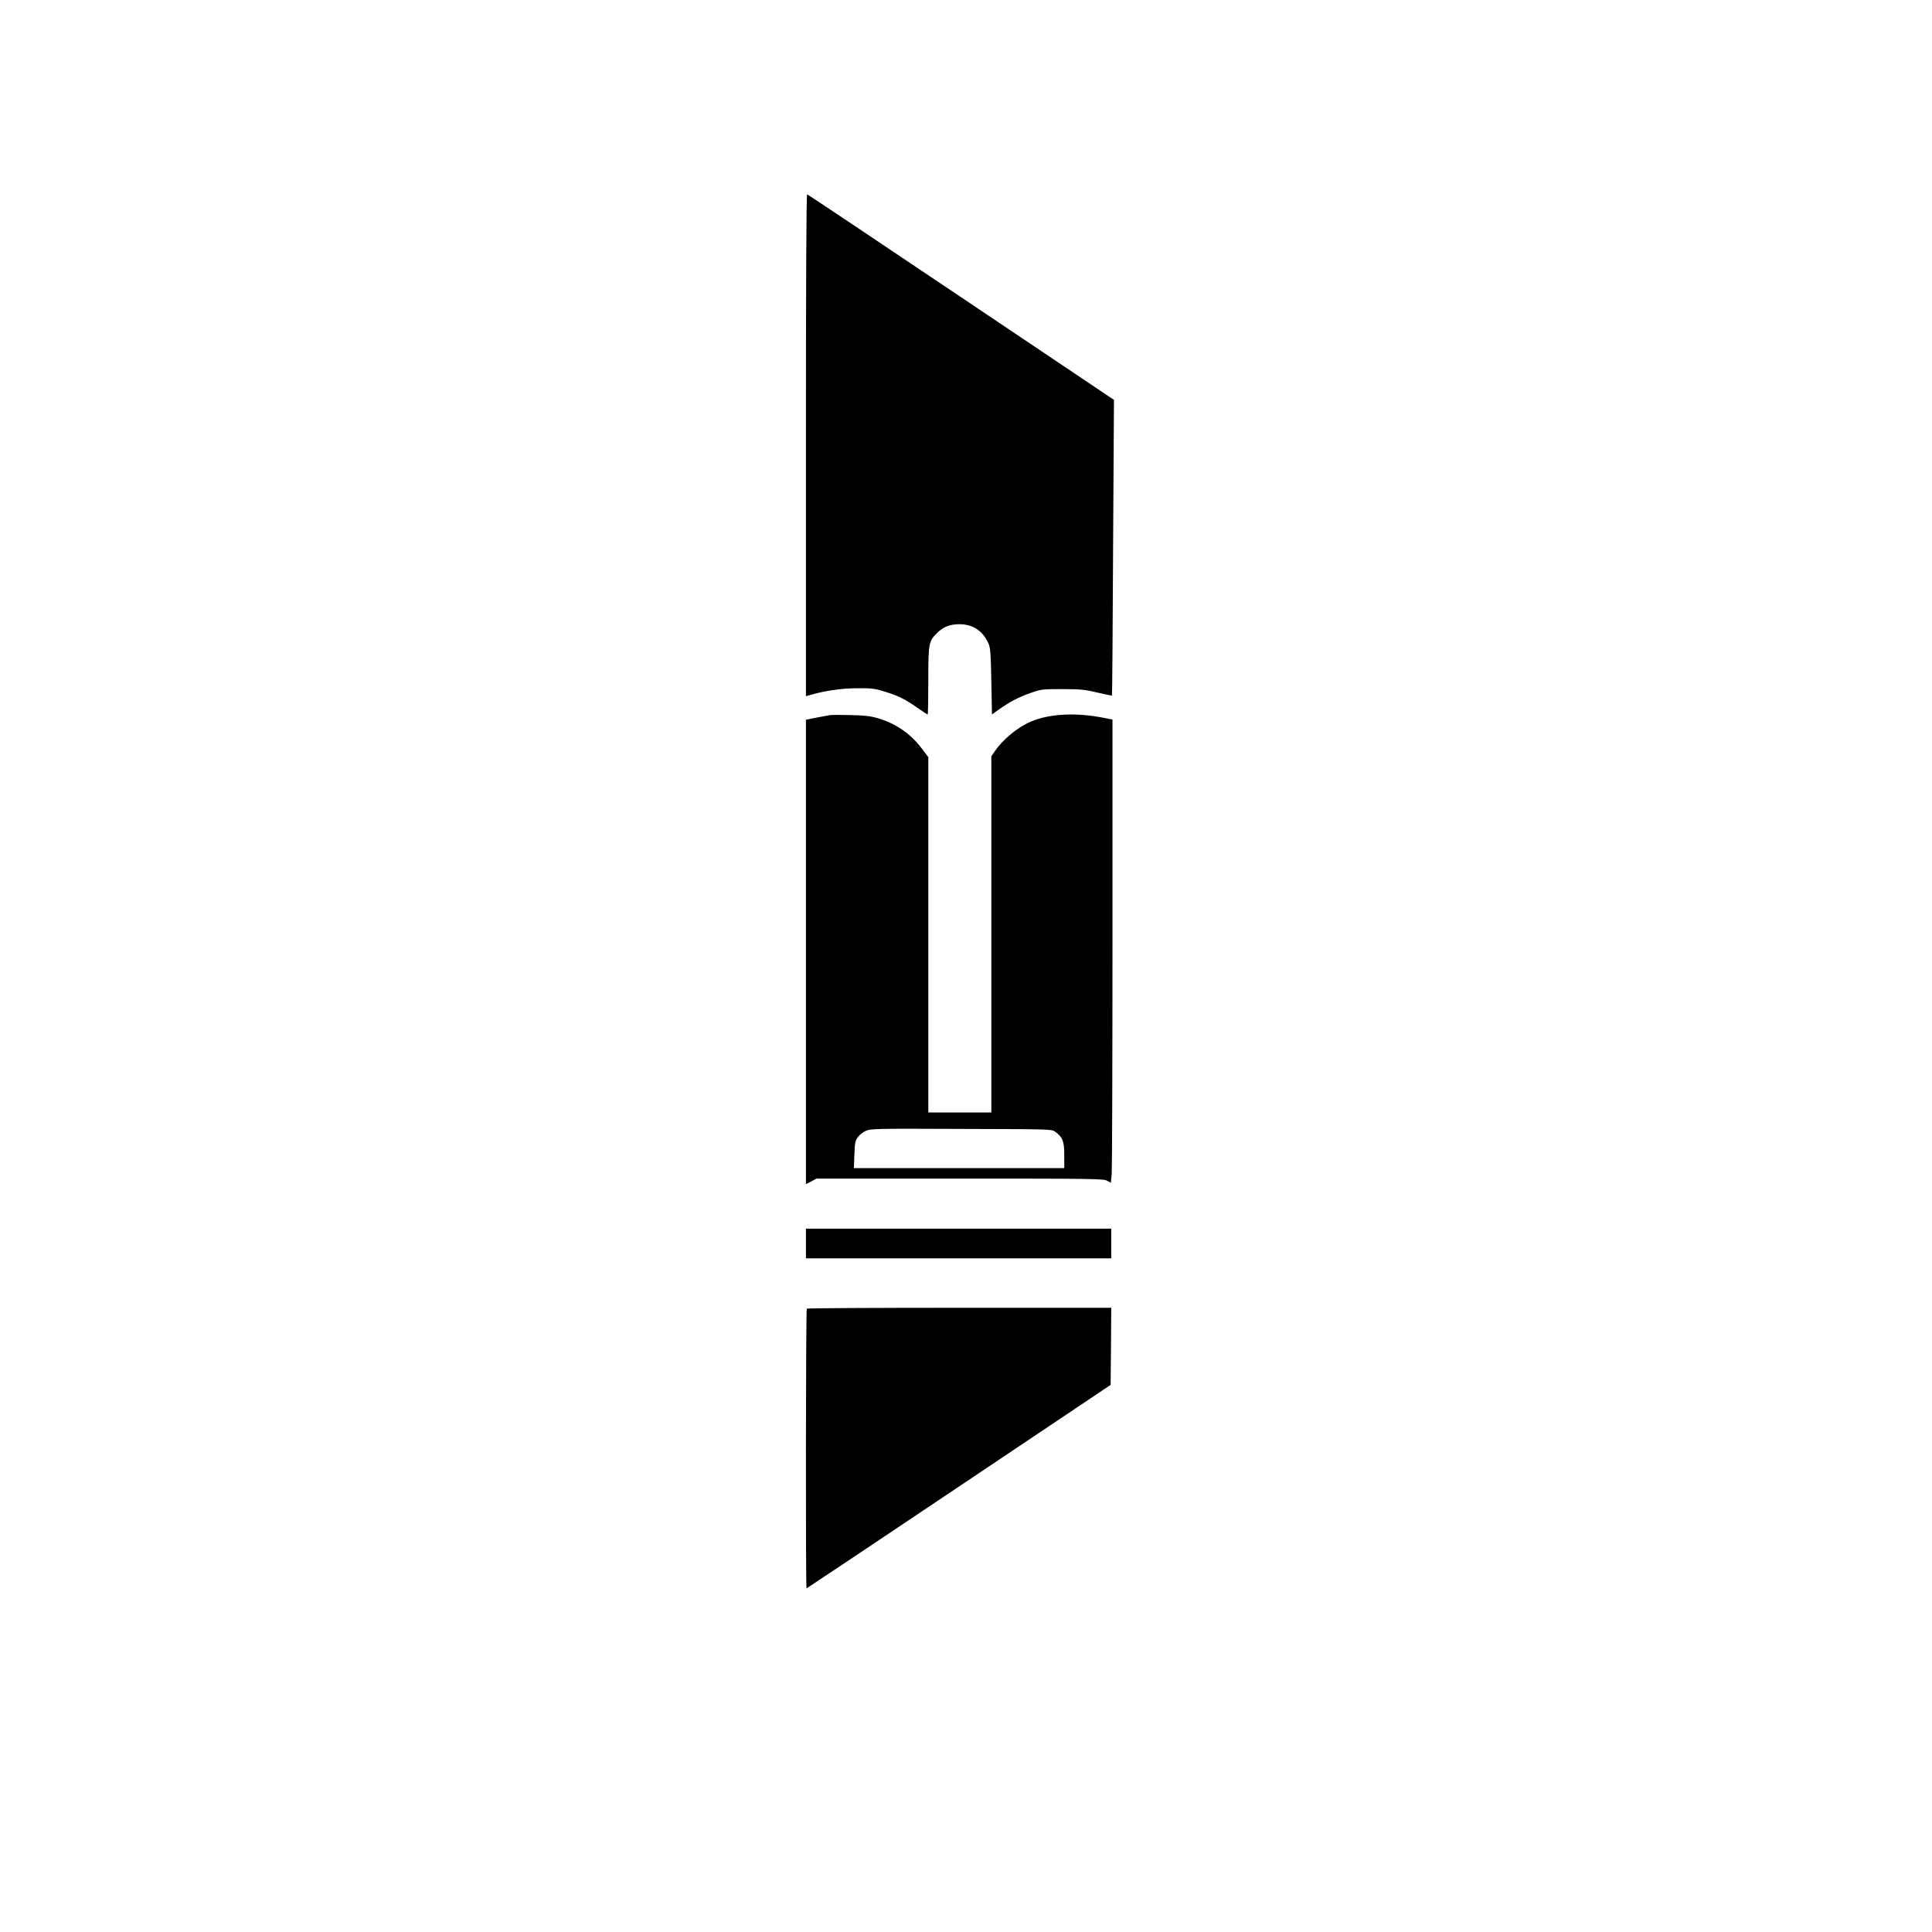 <?xml version="1.0" standalone="no"?>
<!DOCTYPE svg PUBLIC "-//W3C//DTD SVG 20010904//EN"
 "http://www.w3.org/TR/2001/REC-SVG-20010904/DTD/svg10.dtd">
<svg version="1.0" xmlns="http://www.w3.org/2000/svg"
 width="1563pt" height="1563pt" viewBox="0 0 1563 1563"
 preserveAspectRatio="xMidYMid meet">
<g transform="translate(0,1563) scale(0.1,-0.1)"
fill="#000000" stroke="none">
<path d="M6520 12030 l0 -2032 23 6 c118 36 262 58 387 58 119 1 146 -2 223
-26 108 -32 169 -62 269 -132 43 -30 80 -54 83 -54 3 0 5 123 5 273 0 303 3
319 71 386 49 49 103 71 180 71 110 0 189 -52 236 -156 15 -33 19 -79 23 -307
l5 -267 50 36 c90 64 167 105 260 137 88 31 95 32 260 32 150 0 184 -4 284
-28 63 -14 116 -26 117 -24 2 1 6 540 9 1197 l7 1195 -1236 830 c-680 457
-1241 832 -1246 833 -7 2 -10 -714 -10 -2028z"/>
<path d="M6710 9844 c-14 -2 -62 -11 -107 -20 l-83 -17 0 -1878 0 -1879 43 22
42 23 1160 0 c1073 0 1162 -1 1191 -17 l31 -17 7 76 c3 42 6 885 6 1874 l0
1798 -52 10 c-235 49 -456 39 -611 -28 -105 -45 -222 -142 -288 -237 l-29 -43
0 -1440 0 -1441 -255 0 -255 0 0 1438 0 1437 -53 70 c-92 121 -212 203 -357
245 -58 17 -108 23 -220 25 -80 2 -156 2 -170 -1z m1827 -3370 c61 -45 73 -77
73 -190 l0 -104 -851 0 -851 0 4 108 c3 94 6 111 27 141 13 18 42 42 65 52 39
18 76 19 773 16 725 -2 732 -2 760 -23z"/>
<path d="M6520 5570 l0 -120 1235 0 1235 0 0 120 0 120 -1235 0 -1235 0 0
-120z"/>
<path d="M6527 5043 c-8 -7 -10 -2263 -2 -2263 2 0 557 370 1232 823 l1228
823 3 312 2 312 -1228 0 c-676 0 -1232 -3 -1235 -7z"/>
</g>
</svg>

